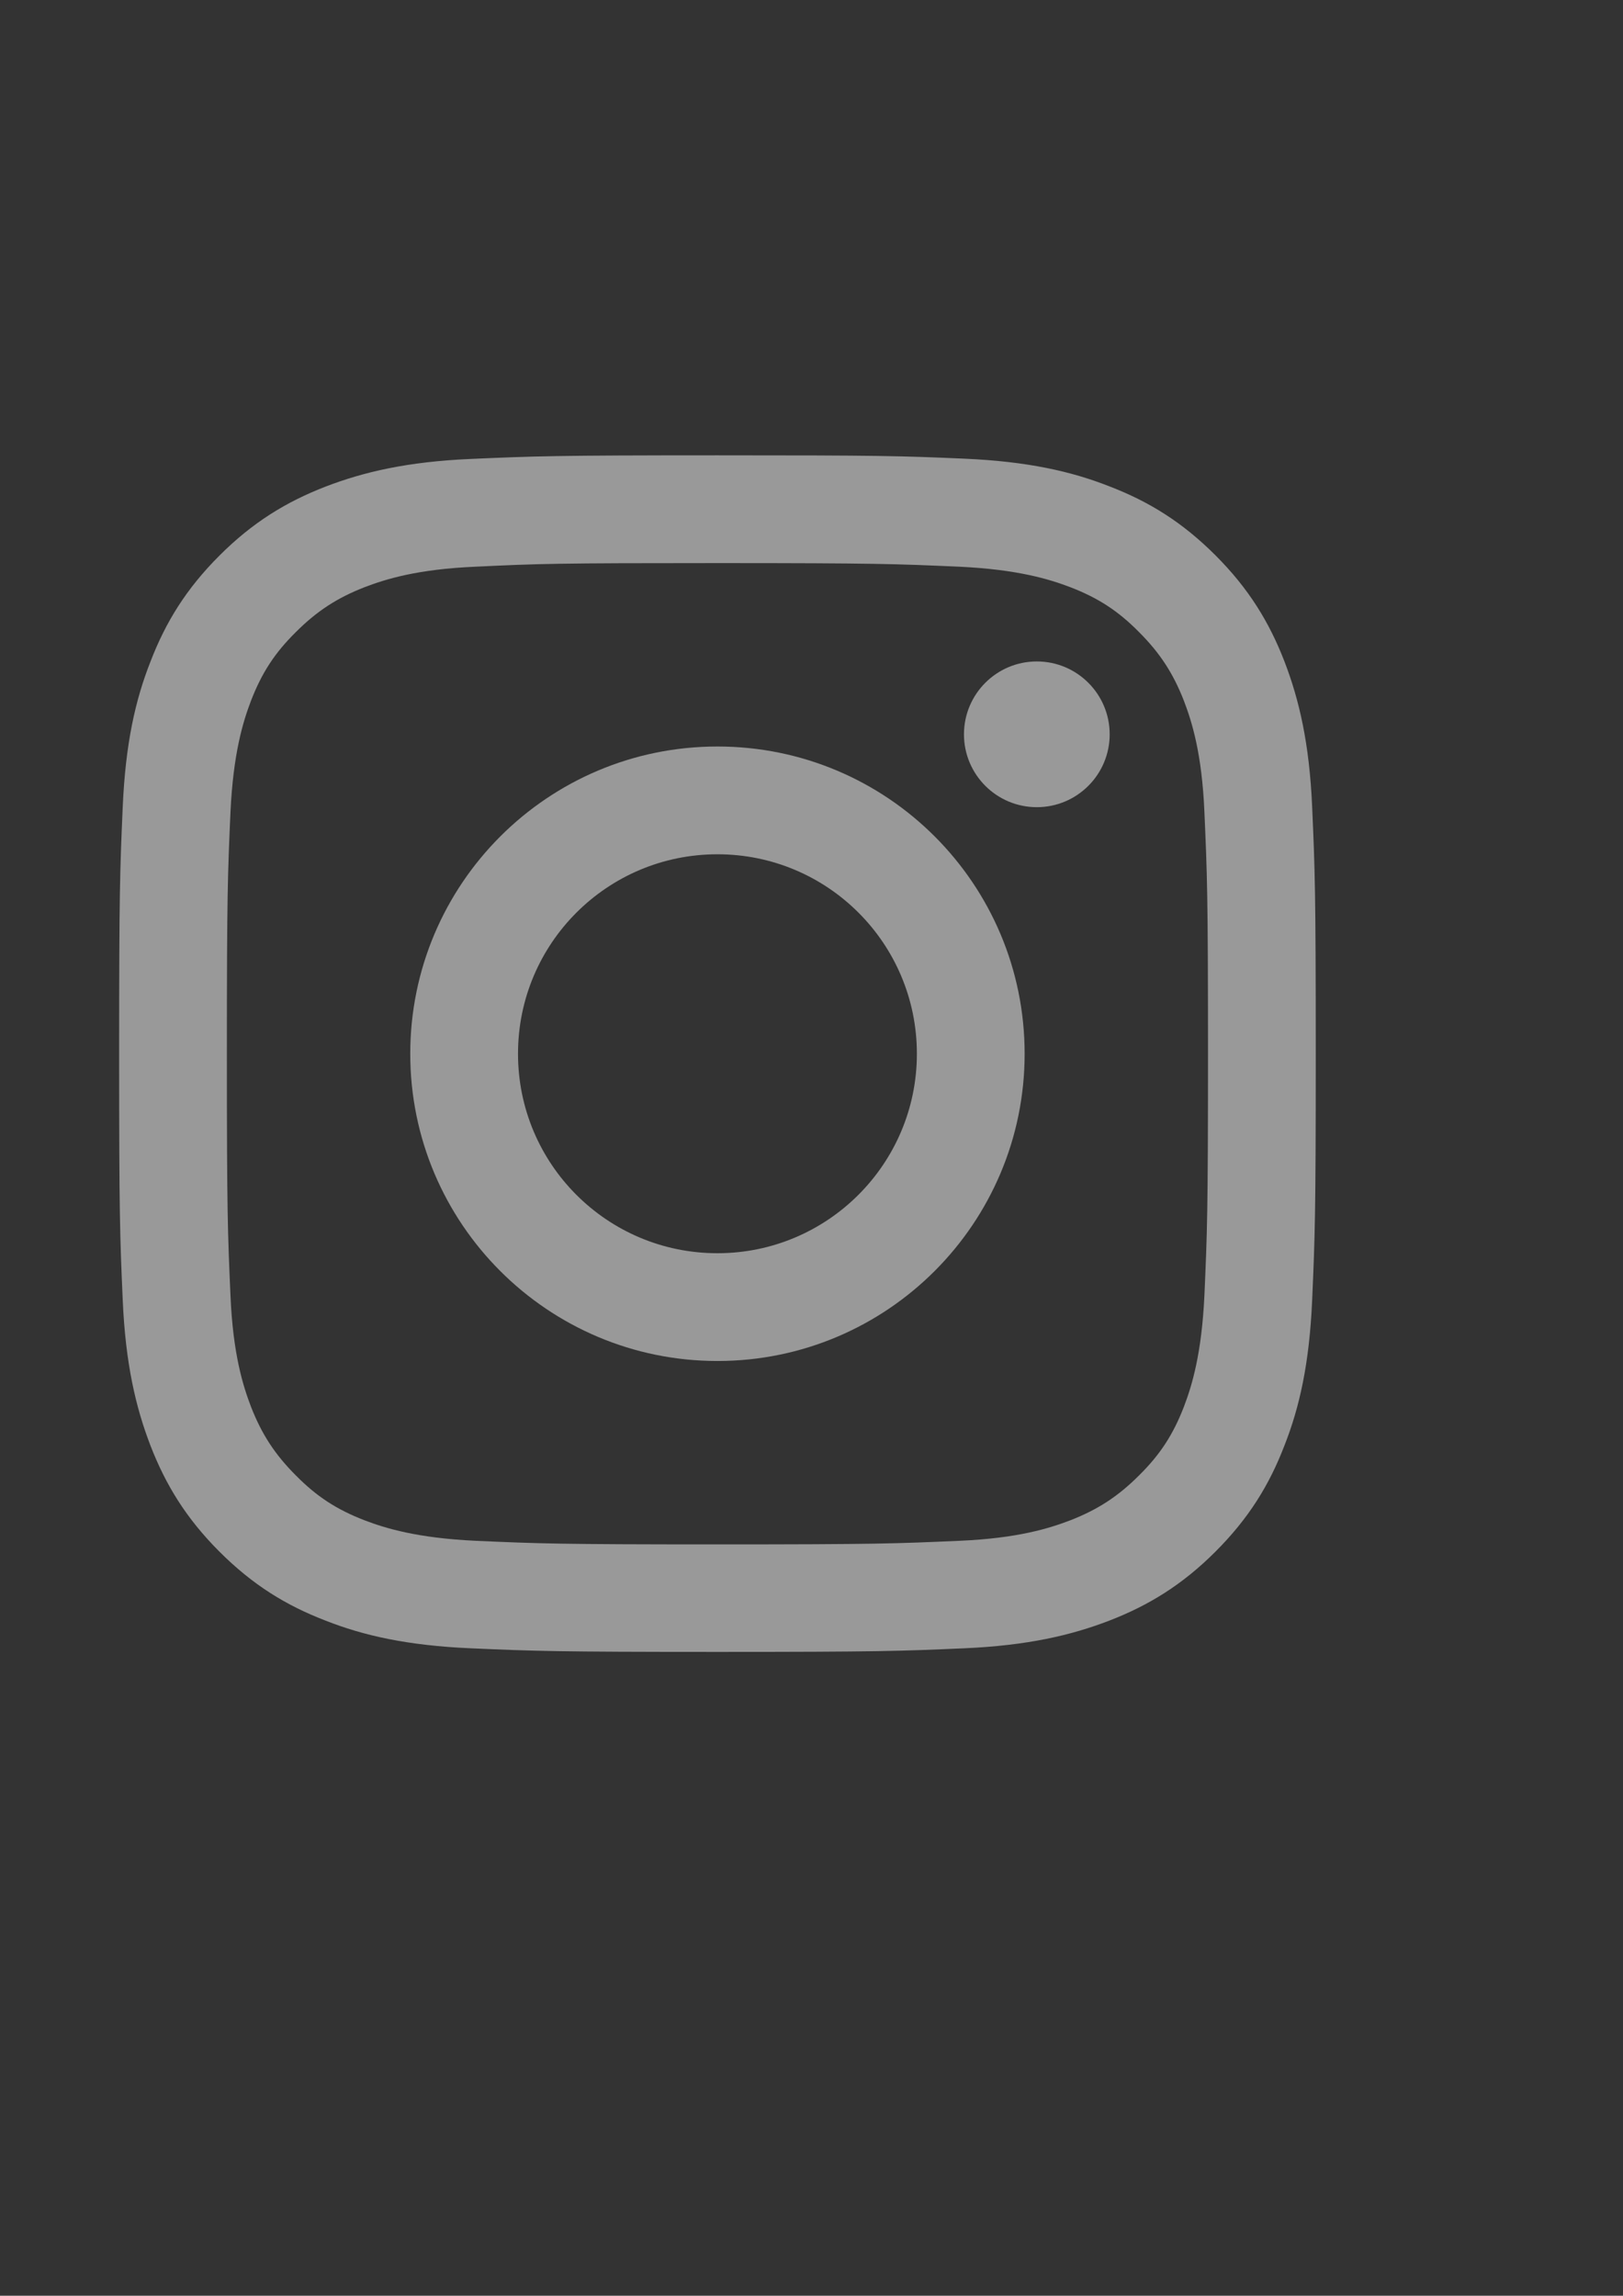 <?xml version="1.0" encoding="utf-8"?>
<!-- Generator: Adobe Illustrator 27.8.1, SVG Export Plug-In . SVG Version: 6.00 Build 0)  -->
<svg version="1.1" id="Ebene_1" xmlns:serif="http://www.serif.com/"
	 xmlns="http://www.w3.org/2000/svg" xmlns:xlink="http://www.w3.org/1999/xlink" x="0px" y="0px" viewBox="0 0 595.3 841.9"
	 style="enable-background:new 0 0 595.3 841.9;" xml:space="preserve">
<rect x="0" y="0" width="595.3" height="841.9" fill="#333333" stroke="none"/>
<style type="text/css">
	.st0{opacity:0.5;}
	.st1{fill:#FFFFFF;}
</style>
<g transform="matrix(1.016,0,0,1.016,44,43.838)" class="st0">
	<path class="st1" d="M430.4,248.1c-1-23-4.7-38.7-10-52.5c-5.5-14.2-12.9-26.3-24.9-38.3c-12-12-24-19.4-38.3-24.9
		c-13.7-5.4-29.5-9-52.5-10c-23-1-30.3-1.2-89-1.2s-66,0.3-89,1.3s-38.7,4.7-52.5,10C60,138,47.9,145.4,35.9,157.4
		c-12,12-19.4,24-24.9,38.3c-5.4,13.7-9,29.4-10,52.4c-1,23.1-1.3,30.4-1.3,89c0,58.7,0.3,66,1.3,89s4.7,38.7,10,52.5
		c5.5,14.2,12.9,26.3,24.9,38.3s24,19.4,38.3,24.9c13.7,5.4,29.5,9,52.5,10c23.1,1,30.4,1.3,89,1.3c58.7,0,66-0.3,89-1.3
		c23-1,38.7-4.7,52.5-10c14.2-5.5,26.3-12.9,38.3-24.9c12-12,19.4-24,24.9-38.3c5.4-13.7,9-29.5,10-52.5c1-23.1,1.3-30.4,1.3-89
		C431.7,278.4,431.4,271.1,430.4,248.1z M391.5,424.5c-1,21.1-4.5,32.5-7.4,40.1c-3.9,10.1-8.6,17.3-16.2,24.8
		c-7.5,7.5-14.8,12.3-24.8,16.2c-7.6,2.9-19,6.5-40.1,7.4c-22.8,1-29.6,1.3-87.3,1.3s-64.5-0.3-87.3-1.3c-21.1-1-32.5-4.5-40.1-7.4
		c-10.1-3.9-17.3-8.6-24.8-16.2c-7.5-7.5-12.3-14.8-16.2-24.8c-2.9-7.6-6.5-19-7.4-40.1c-1-22.8-1.3-29.6-1.3-87.3
		c0-57.7,0.3-64.5,1.3-87.3c1-21.1,4.5-32.5,7.4-40.1c3.9-10.1,8.6-17.3,16.2-24.8c7.5-7.5,14.8-12.3,24.8-16.2
		c7.6-2.9,19-6.5,40.1-7.4c22.8-1.1,29.6-1.3,87.3-1.3c57.6,0,64.5,0.3,87.3,1.3c21.1,1,32.5,4.5,40.1,7.4
		c10.1,3.9,17.3,8.6,24.8,16.2c7.5,7.5,12.3,14.8,16.2,24.8c2.9,7.6,6.5,19,7.4,40.1c1,22.8,1.3,29.6,1.3,87.3
		C392.8,394.8,392.5,401.7,391.5,424.5z"/>
	<path class="st1" d="M215.7,226.3c-61.3,0-110.9,49.7-110.9,110.9c0,61.3,49.7,110.9,110.9,110.9c61.3,0,110.9-49.7,110.9-110.9
		C326.6,275.9,277,226.3,215.7,226.3z M215.7,409.2c-39.8,0-72-32.2-72-72s32.2-72,72-72s72,32.2,72,72S255.4,409.2,215.7,409.2z"/>
	<circle class="st1" cx="331" cy="221.9" r="26.3"/>
</g>
</svg>
